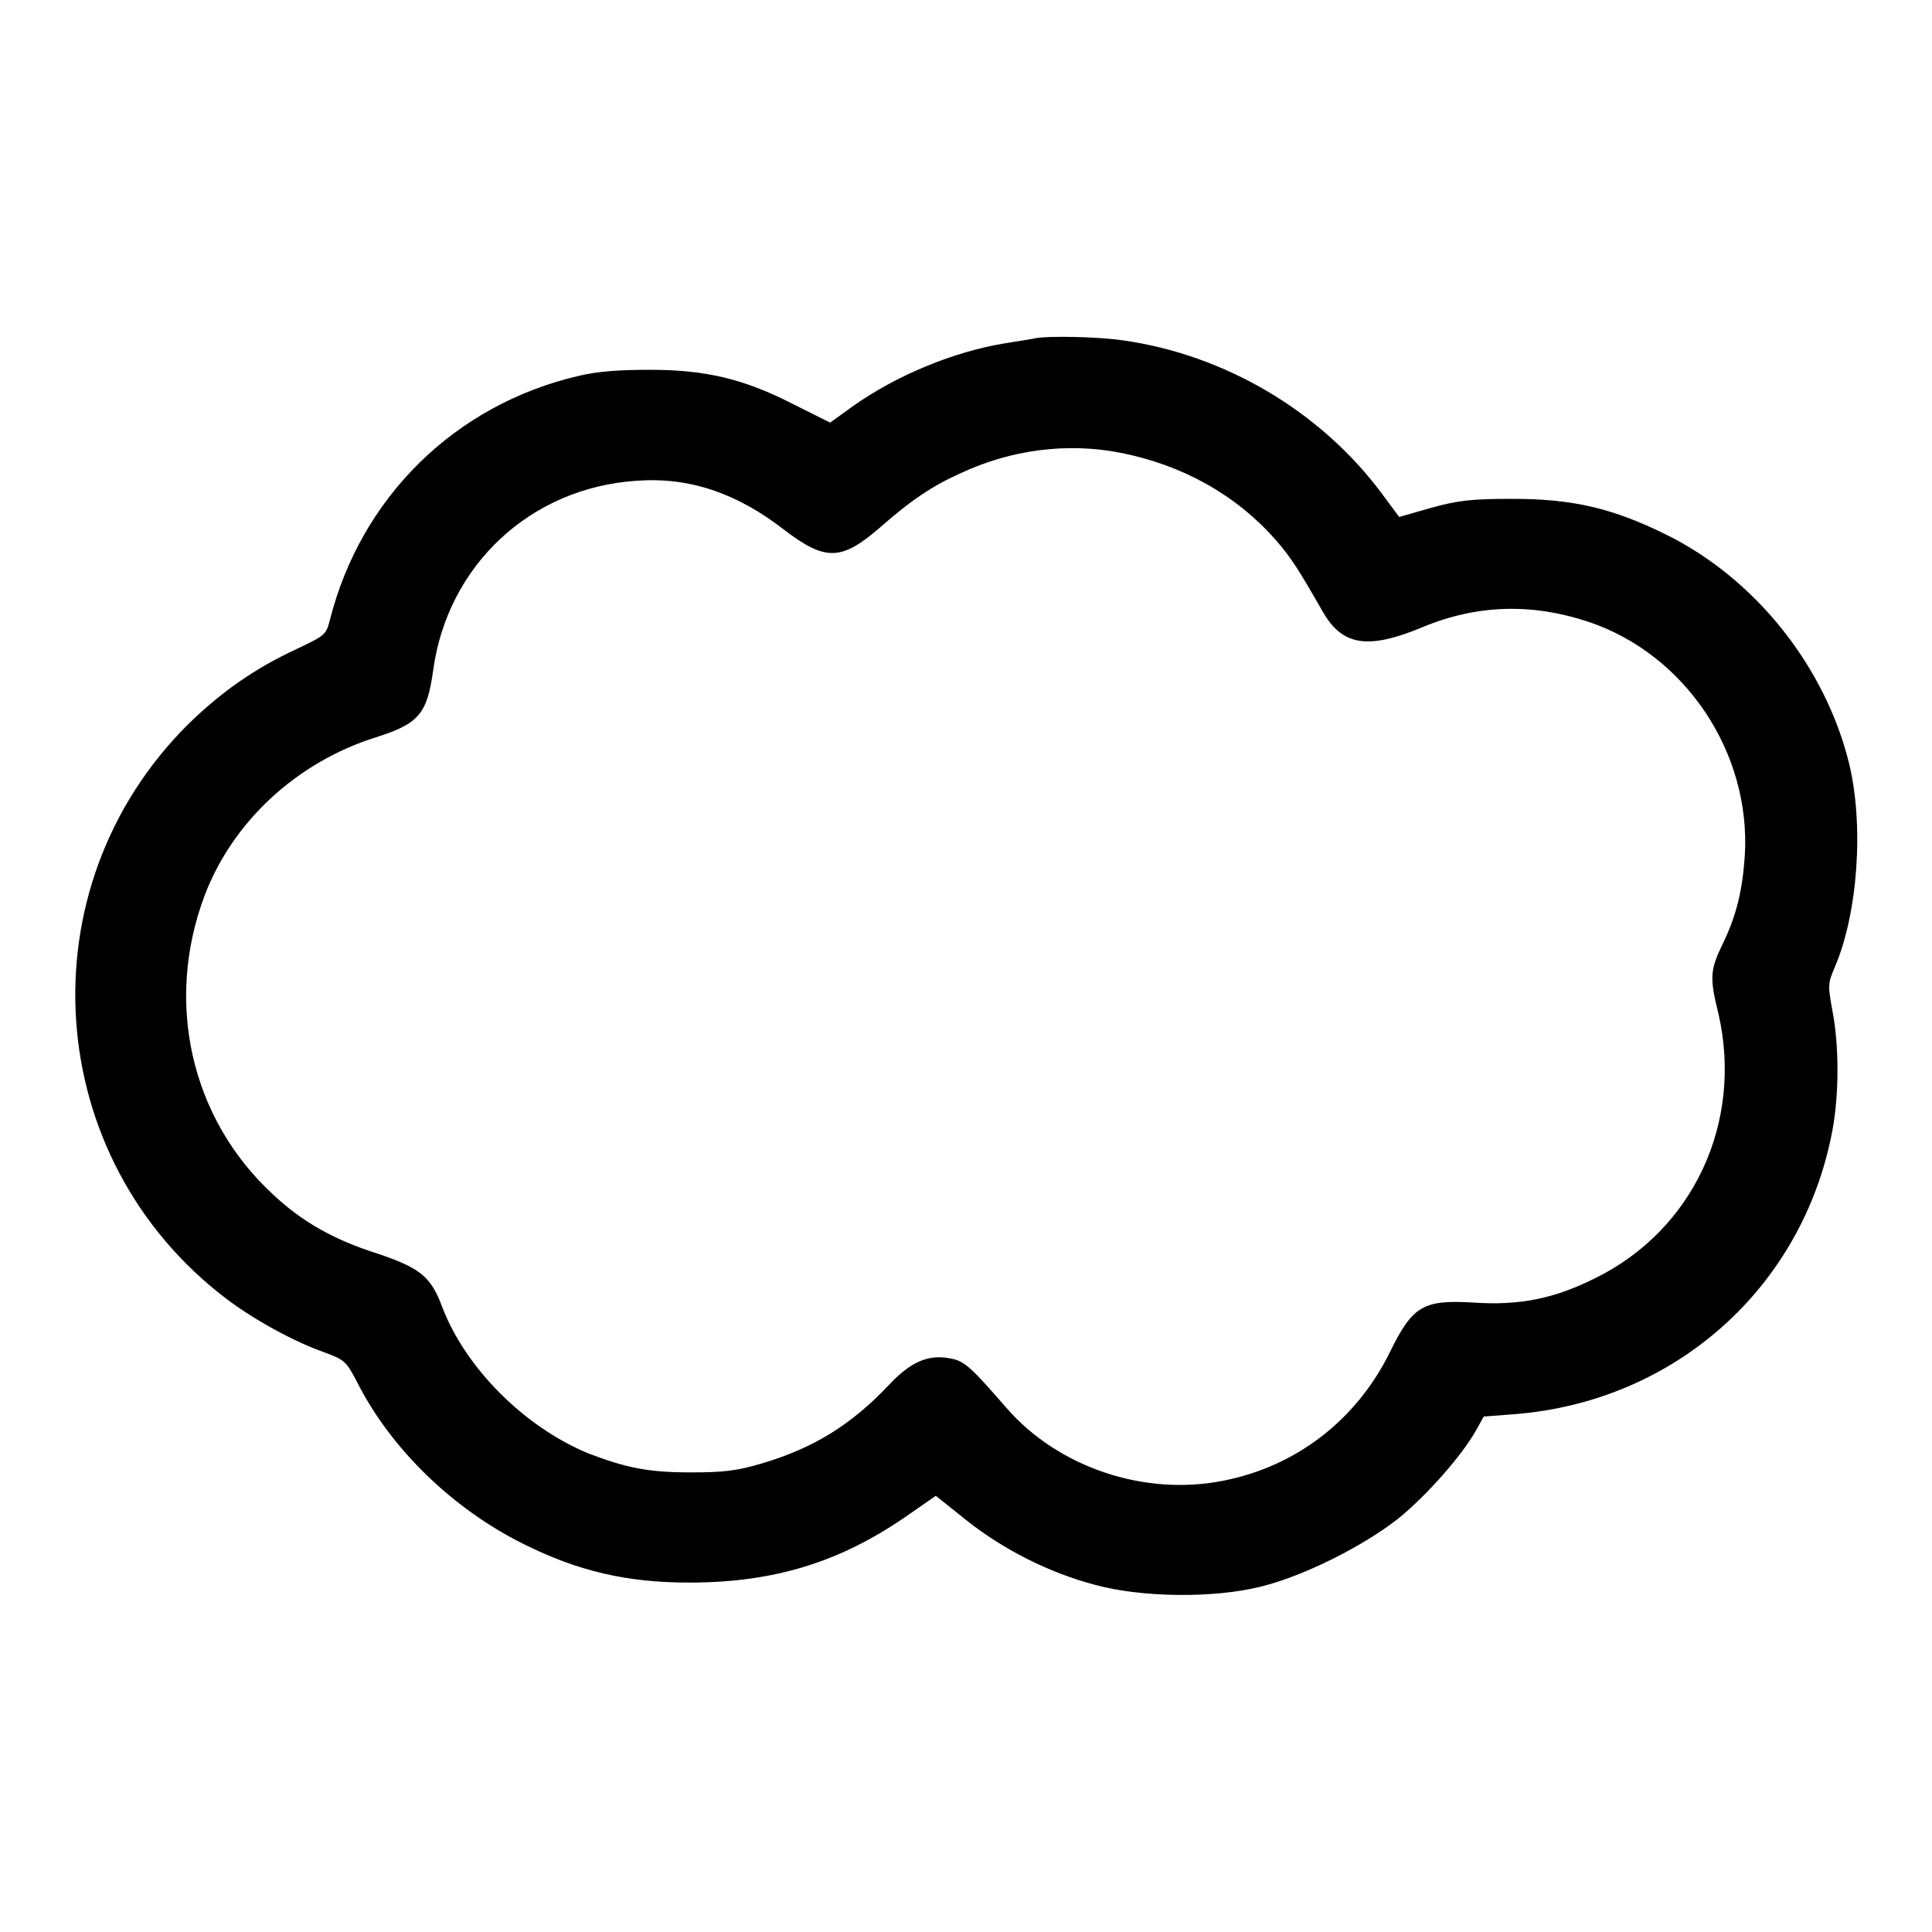 <?xml version="1.0" encoding="utf-8"?>
<!-- Svg Vector Icons : http://www.onlinewebfonts.com/icon -->
<!DOCTYPE svg PUBLIC "-//W3C//DTD SVG 1.1//EN" "http://www.w3.org/Graphics/SVG/1.1/DTD/svg11.dtd">
<svg version="1.1" xmlns="http://www.w3.org/2000/svg" xmlns:xlink="http://www.w3.org/1999/xlink" x="0px" y="0px" viewBox="0 0 256 256" enable-background="new 0 0 256 256" xml:space="preserve">
<g><g><g><path fill="#000000" d="M137.3,44.8c-0.4,0.1-2.3,0.4-4.2,0.7c-6.7,1.1-14.3,4.2-20.2,8.4L110,56l-4.8-2.4C98.6,50.2,93.5,49,86.1,49c-4,0-6.9,0.2-9.4,0.8c-16.4,3.8-28.9,16.1-33,32.4c-0.5,1.9-0.6,2-4.4,3.8c-5.6,2.6-10,5.7-14.4,10C3.1,117.7,5.5,153.5,30,172.1c3.7,2.8,9,5.7,13,7.1c2.7,1,2.9,1.2,4.4,4.1c4.5,8.8,12.7,16.7,22,21.3c7.2,3.6,13.7,5.1,21.9,5.1c11.3,0,20.1-2.7,29.1-9l3.6-2.5l4,3.2c4.9,3.9,11,7,17.1,8.6c6.2,1.7,15.9,1.8,22.1,0.2c5.6-1.4,13.4-5.3,18.1-9c3.7-3,8.4-8.3,10.3-11.7l1-1.8l3.9-0.3c21.4-1.6,38.4-16.8,42.3-37.6c0.9-4.8,0.9-11.3,0-15.9c-0.6-3.3-0.6-3.6,0.3-5.7c3.1-7.2,3.9-18.9,1.9-27.1c-3.2-12.9-12.5-24.5-24.3-30.3c-7.1-3.5-12.4-4.7-20.3-4.7c-5.4,0-7.2,0.2-10.8,1.2l-4.2,1.2l-2.3-3.1c-8.1-10.9-20.8-18.4-34.3-20.3C145.4,44.6,139,44.5,137.3,44.8z M148.5,60c8.1,1.6,15.2,5.5,20.5,11.5c2.1,2.4,3.1,4,6.3,9.6c2.6,4.5,6,5,13.2,2c7.2-3,14.5-3.2,22-0.7c12.8,4.3,21.5,17.3,20.7,30.9c-0.3,4.6-1.1,8-2.9,11.7c-1.7,3.5-1.8,4.5-0.6,9.3c3.3,14.4-3.3,28.7-16.4,35.1c-5.4,2.7-10,3.6-16,3.2c-6.7-0.4-8.1,0.4-11.1,6.5c-4.4,9-12.4,15.2-22.1,17.1c-10.5,2.1-21.9-1.8-28.7-9.6c-4.7-5.4-5.6-6.3-7.5-6.6c-2.9-0.6-5.3,0.5-8.1,3.5c-5.1,5.4-10.1,8.4-16.8,10.4c-3.4,1-5.1,1.2-9.5,1.2c-5.6,0-8.5-0.6-13.5-2.5c-8.5-3.5-16.3-11.3-19.4-19.4c-1.5-4.1-3-5.2-8.6-7.1c-5.7-1.8-10-4.2-13.9-7.9c-10.8-10-14.3-25.4-9-39.5c3.7-9.8,12.2-17.7,22.7-21c5.7-1.8,6.8-3.1,7.6-8.9c1.9-13.9,12.9-24.2,27-25.1c6.9-0.5,13.2,1.6,19.5,6.5c5.5,4.2,7.6,4.1,12.7-0.3c4.2-3.7,7.1-5.6,10.7-7.2C133.9,59.6,141.4,58.6,148.5,60z"/></g></g></g>
</svg>